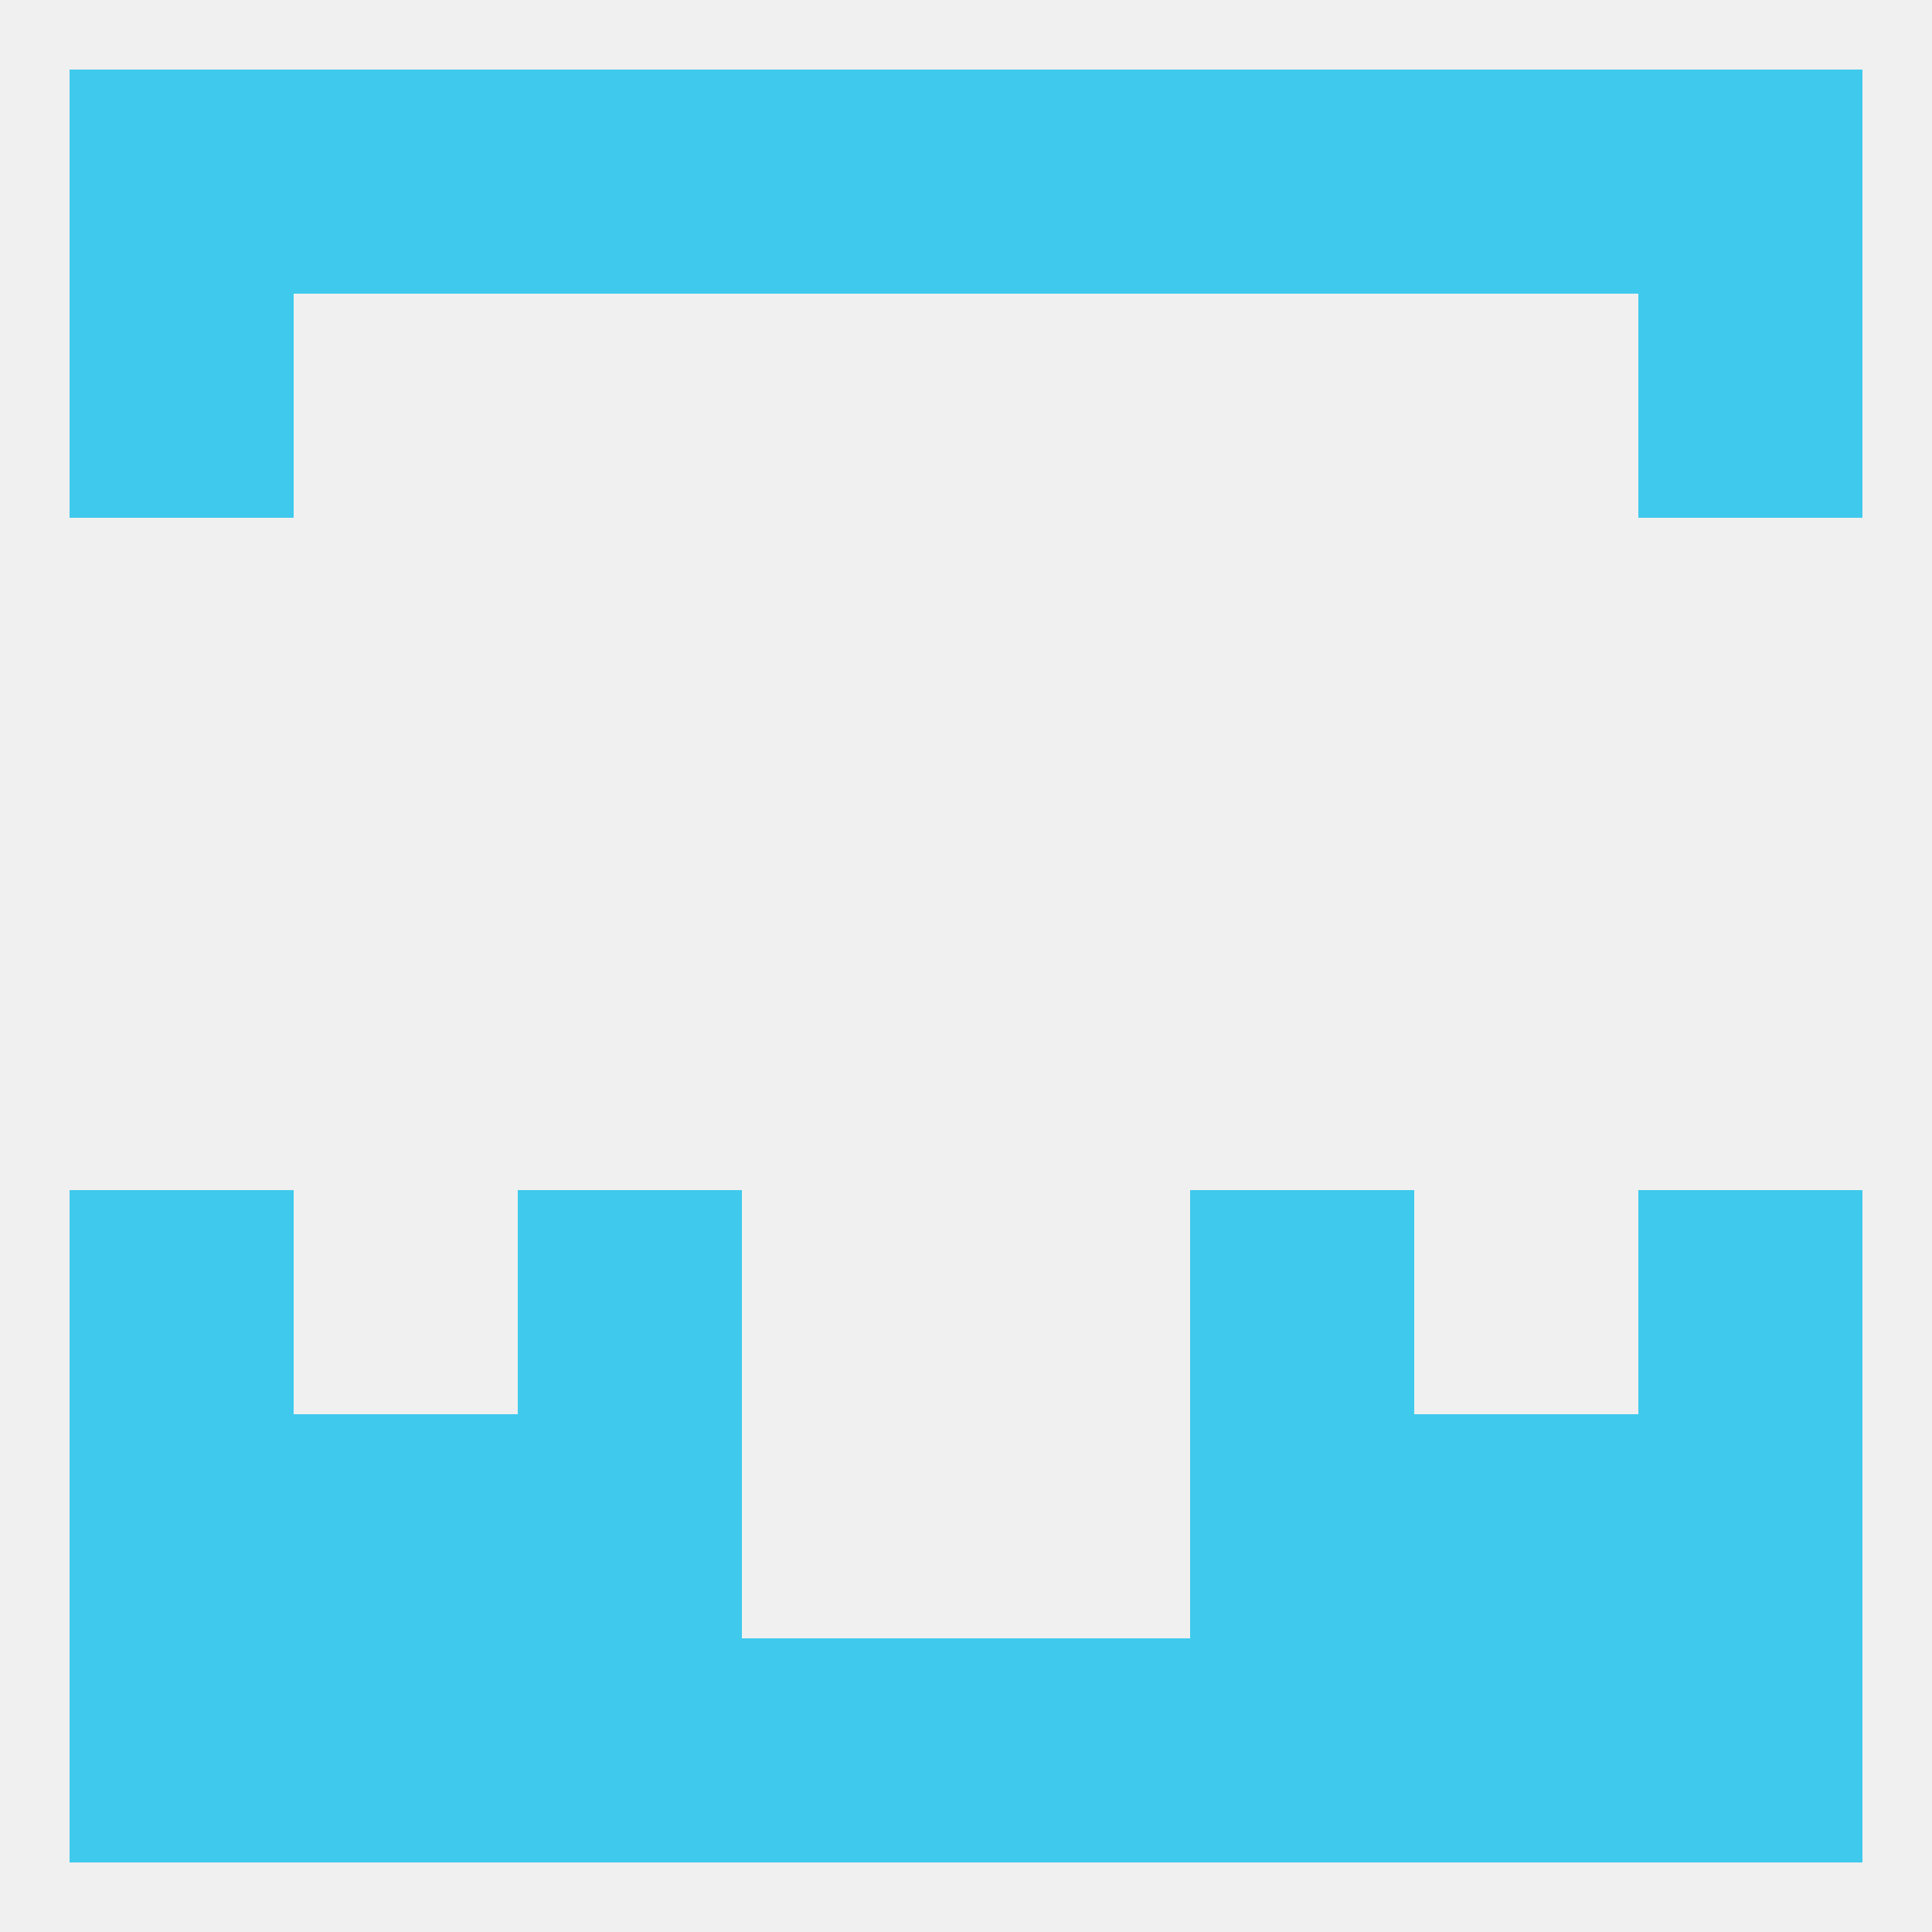 
<!--   <?xml version="1.0"?> -->
<svg version="1.1" baseprofile="full" xmlns="http://www.w3.org/2000/svg" xmlns:xlink="http://www.w3.org/1999/xlink" xmlns:ev="http://www.w3.org/2001/xml-events" width="250" height="250" viewBox="0 0 250 250" >
	<rect width="100%" height="100%" fill="rgba(240,240,240,255)"/>

	<rect x="9" y="154" width="29" height="29" fill="rgba(63,202,237,255)"/>
	<rect x="212" y="154" width="29" height="29" fill="rgba(63,202,237,255)"/>
	<rect x="67" y="154" width="29" height="29" fill="rgba(63,202,237,255)"/>
	<rect x="154" y="154" width="29" height="29" fill="rgba(63,202,237,255)"/>
	<rect x="212" y="183" width="29" height="29" fill="rgba(63,202,237,255)"/>
	<rect x="67" y="183" width="29" height="29" fill="rgba(63,202,237,255)"/>
	<rect x="154" y="183" width="29" height="29" fill="rgba(63,202,237,255)"/>
	<rect x="38" y="183" width="29" height="29" fill="rgba(63,202,237,255)"/>
	<rect x="183" y="183" width="29" height="29" fill="rgba(63,202,237,255)"/>
	<rect x="9" y="183" width="29" height="29" fill="rgba(63,202,237,255)"/>
	<rect x="38" y="212" width="29" height="29" fill="rgba(63,202,237,255)"/>
	<rect x="9" y="212" width="29" height="29" fill="rgba(63,202,237,255)"/>
	<rect x="212" y="212" width="29" height="29" fill="rgba(63,202,237,255)"/>
	<rect x="183" y="212" width="29" height="29" fill="rgba(63,202,237,255)"/>
	<rect x="96" y="212" width="29" height="29" fill="rgba(63,202,237,255)"/>
	<rect x="125" y="212" width="29" height="29" fill="rgba(63,202,237,255)"/>
	<rect x="67" y="212" width="29" height="29" fill="rgba(63,202,237,255)"/>
	<rect x="154" y="212" width="29" height="29" fill="rgba(63,202,237,255)"/>
	<rect x="67" y="9" width="29" height="29" fill="rgba(63,202,237,255)"/>
	<rect x="154" y="9" width="29" height="29" fill="rgba(63,202,237,255)"/>
	<rect x="38" y="9" width="29" height="29" fill="rgba(63,202,237,255)"/>
	<rect x="183" y="9" width="29" height="29" fill="rgba(63,202,237,255)"/>
	<rect x="9" y="9" width="29" height="29" fill="rgba(63,202,237,255)"/>
	<rect x="212" y="9" width="29" height="29" fill="rgba(63,202,237,255)"/>
	<rect x="125" y="9" width="29" height="29" fill="rgba(63,202,237,255)"/>
	<rect x="96" y="9" width="29" height="29" fill="rgba(63,202,237,255)"/>
	<rect x="9" y="38" width="29" height="29" fill="rgba(63,202,237,255)"/>
	<rect x="212" y="38" width="29" height="29" fill="rgba(63,202,237,255)"/>
</svg>